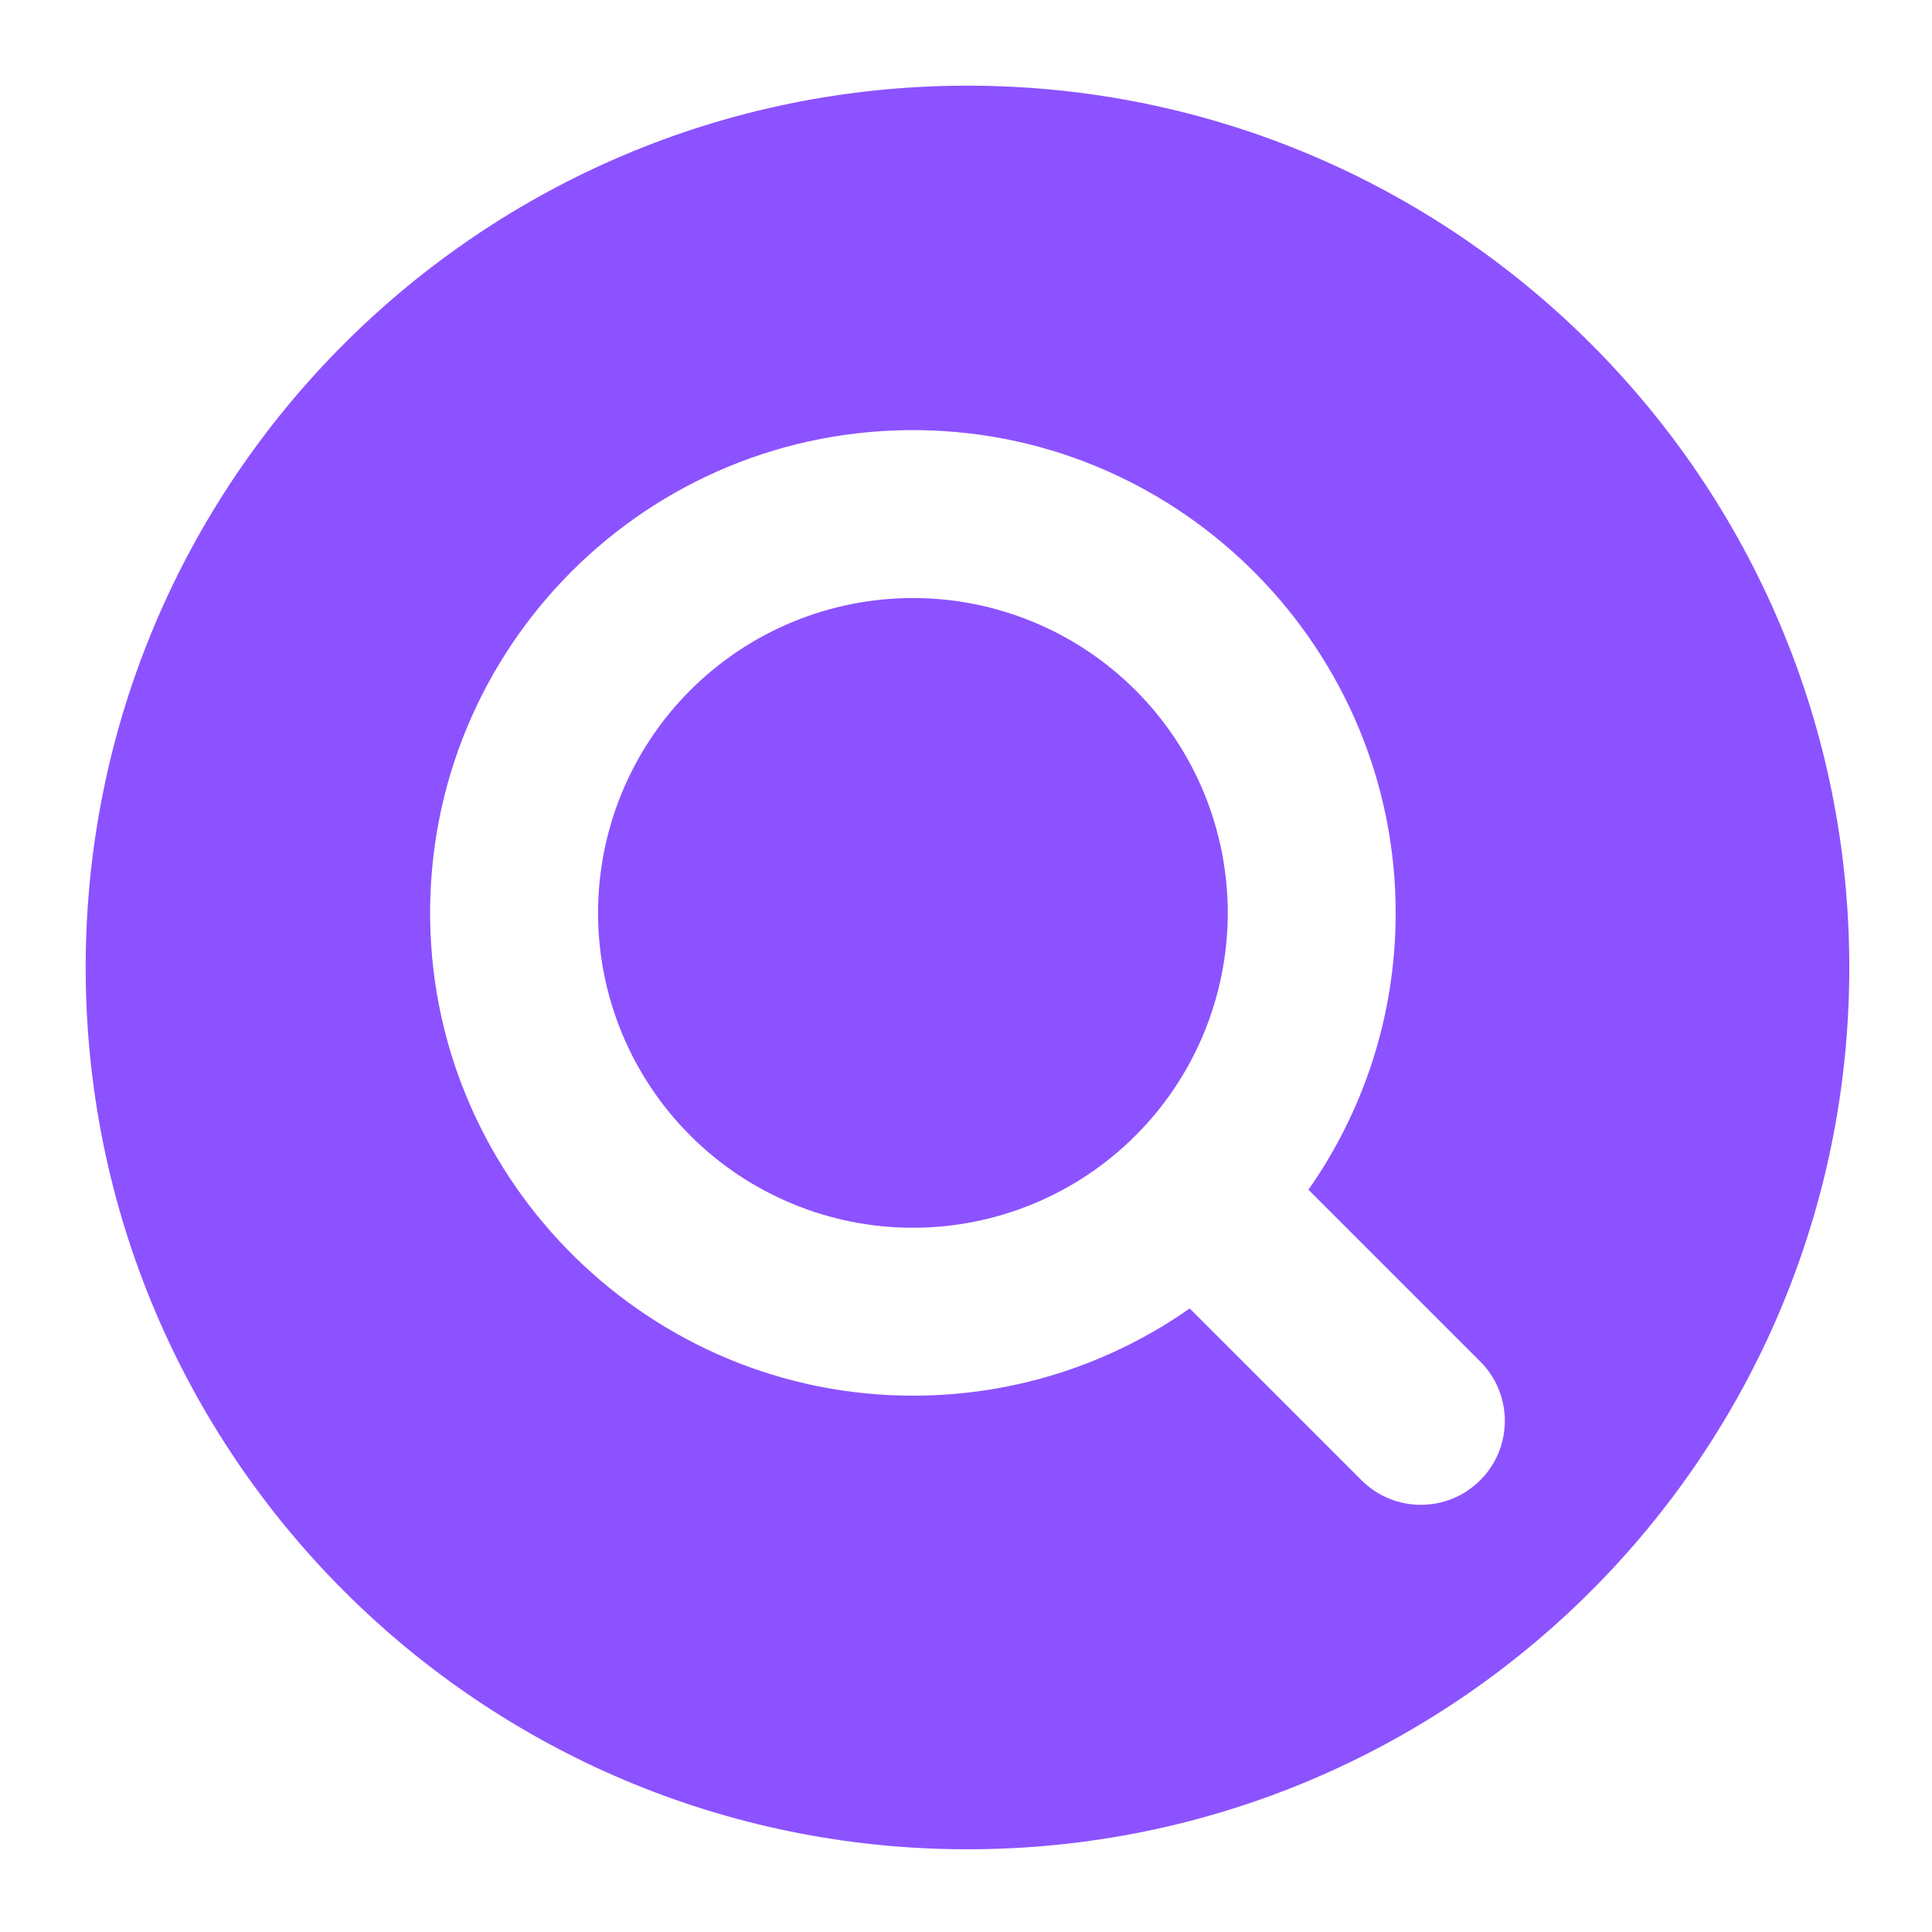 <svg xmlns="http://www.w3.org/2000/svg" xmlns:xlink="http://www.w3.org/1999/xlink" width="300" zoomAndPan="magnify" viewBox="0 0 224.88 225" height="300" preserveAspectRatio="xMidYMid meet" version="1.0"><defs><clipPath id="49ac4a19cf"><path d="M 9.918 9.977 L 215.309 9.977 L 215.309 215.367 L 9.918 215.367 Z M 9.918 9.977 " clip-rule="nonzero"/></clipPath></defs><path fill="#8c52ff" d="M 142.926 106.316 C 142.926 107.516 142.863 108.715 142.746 109.91 C 142.629 111.105 142.453 112.293 142.219 113.469 C 141.984 114.648 141.695 115.812 141.344 116.961 C 140.996 118.109 140.594 119.238 140.133 120.348 C 139.672 121.457 139.16 122.543 138.594 123.602 C 138.027 124.66 137.41 125.688 136.746 126.688 C 136.078 127.688 135.363 128.648 134.602 129.578 C 133.84 130.508 133.035 131.395 132.184 132.242 C 131.336 133.094 130.445 133.898 129.52 134.66 C 128.59 135.422 127.625 136.137 126.629 136.805 C 125.629 137.473 124.602 138.09 123.543 138.652 C 122.48 139.219 121.398 139.734 120.289 140.191 C 119.18 140.652 118.051 141.055 116.898 141.406 C 115.75 141.754 114.586 142.047 113.41 142.281 C 112.23 142.512 111.047 142.691 109.852 142.809 C 108.656 142.926 107.457 142.984 106.258 142.984 C 105.055 142.984 103.855 142.926 102.66 142.809 C 101.469 142.691 100.281 142.512 99.102 142.281 C 97.926 142.047 96.762 141.754 95.613 141.406 C 94.461 141.055 93.332 140.652 92.223 140.191 C 91.113 139.734 90.031 139.219 88.973 138.652 C 87.91 138.09 86.883 137.473 85.883 136.805 C 84.887 136.137 83.922 135.422 82.996 134.66 C 82.066 133.898 81.176 133.094 80.328 132.242 C 79.48 131.395 78.672 130.508 77.91 129.578 C 77.148 128.648 76.434 127.688 75.77 126.688 C 75.102 125.688 74.484 124.66 73.918 123.602 C 73.352 122.543 72.84 121.457 72.379 120.348 C 71.918 119.238 71.516 118.109 71.168 116.961 C 70.82 115.812 70.527 114.648 70.293 113.469 C 70.059 112.293 69.883 111.105 69.766 109.91 C 69.648 108.715 69.59 107.516 69.59 106.316 C 69.59 105.113 69.648 103.918 69.766 102.723 C 69.883 101.527 70.059 100.34 70.293 99.164 C 70.527 97.984 70.82 96.82 71.168 95.672 C 71.516 94.523 71.918 93.395 72.379 92.285 C 72.84 91.176 73.352 90.09 73.918 89.031 C 74.484 87.973 75.102 86.941 75.77 85.945 C 76.434 84.945 77.148 83.984 77.91 83.055 C 78.672 82.125 79.48 81.238 80.328 80.387 C 81.176 79.539 82.066 78.734 82.996 77.973 C 83.922 77.211 84.887 76.496 85.883 75.828 C 86.883 75.16 87.91 74.543 88.973 73.977 C 90.031 73.41 91.113 72.898 92.223 72.441 C 93.332 71.98 94.461 71.574 95.613 71.227 C 96.762 70.879 97.926 70.586 99.102 70.352 C 100.281 70.117 101.469 69.941 102.66 69.824 C 103.855 69.707 105.055 69.648 106.258 69.648 C 107.457 69.648 108.656 69.707 109.852 69.824 C 111.047 69.941 112.23 70.117 113.41 70.352 C 114.586 70.586 115.75 70.879 116.898 71.227 C 118.051 71.574 119.18 71.98 120.289 72.441 C 121.398 72.898 122.48 73.41 123.543 73.977 C 124.602 74.543 125.629 75.16 126.629 75.828 C 127.625 76.496 128.59 77.211 129.52 77.973 C 130.445 78.734 131.336 79.539 132.184 80.387 C 133.035 81.238 133.84 82.125 134.602 83.055 C 135.363 83.984 136.078 84.945 136.746 85.945 C 137.41 86.941 138.027 87.973 138.594 89.031 C 139.16 90.09 139.672 91.176 140.133 92.285 C 140.594 93.395 140.996 94.523 141.344 95.672 C 141.695 96.82 141.984 97.984 142.219 99.164 C 142.453 100.34 142.629 101.527 142.746 102.723 C 142.863 103.918 142.926 105.113 142.926 106.316 Z M 142.926 106.316 " fill-opacity="1" fill-rule="nonzero"/><g clip-path="url(#49ac4a19cf)"><path fill="#8c52ff" d="M 112.613 9.977 C 55.895 9.977 9.918 55.953 9.918 112.672 C 9.918 169.391 55.895 215.367 112.613 215.367 C 169.328 215.367 215.309 169.391 215.309 112.672 C 215.309 55.953 169.328 9.977 112.613 9.977 Z M 172.328 172.387 C 168.508 176.207 162.32 176.207 158.5 172.387 L 138.492 152.383 C 129.387 158.766 118.305 162.523 106.344 162.539 C 75.711 162.586 50.535 137.871 50.039 107.246 C 49.527 75.457 75.398 49.586 107.188 50.098 C 137.812 50.594 162.527 75.773 162.48 106.402 C 162.461 118.363 158.707 129.449 152.32 138.555 L 172.328 158.559 C 176.148 162.379 176.148 168.57 172.328 172.387 Z M 172.328 172.387 " fill-opacity="1" fill-rule="nonzero"/></g></svg>
